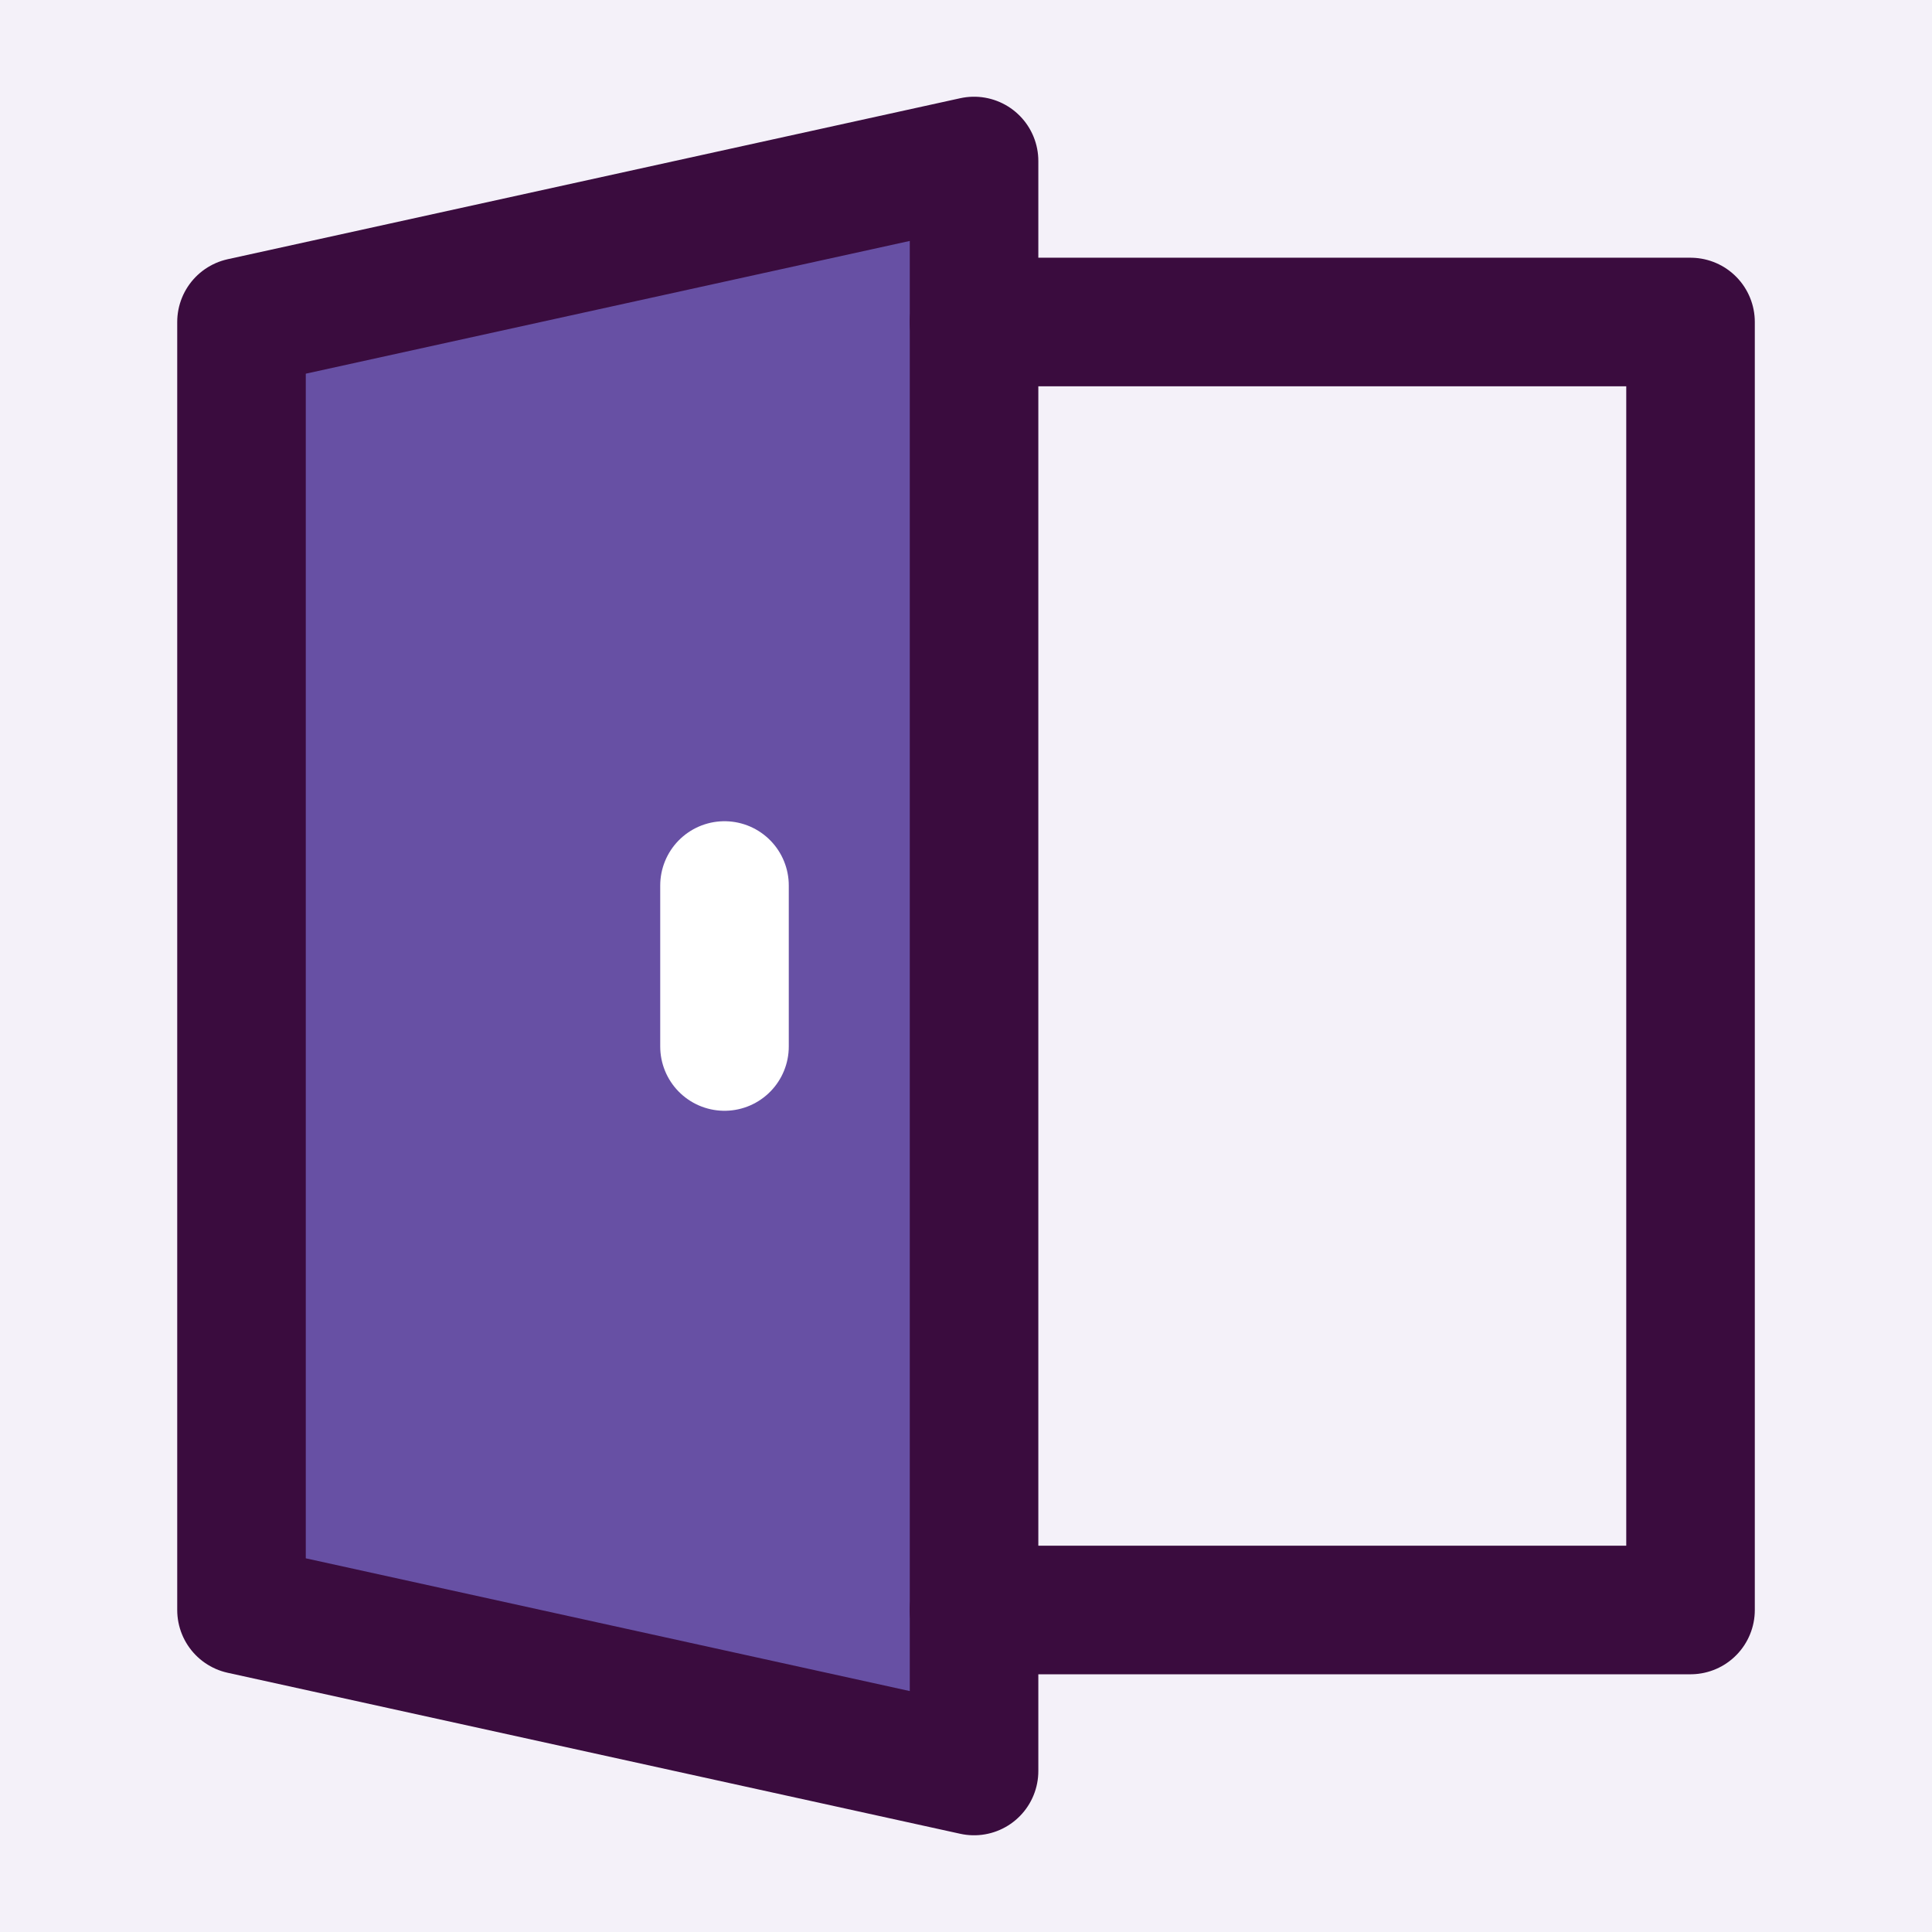 <svg width="72" height="72" viewBox="0 0 72 72" fill="none" xmlns="http://www.w3.org/2000/svg">
<rect width="72" height="72" fill="#F2F2F2"/>
<path d="M-1393 -440C-1393 -441.105 -1392.1 -442 -1391 -442H871C872.104 -442 873 -441.105 873 -440V1626C873 1627.1 872.104 1628 871 1628H-1391C-1392.1 1628 -1393 1627.1 -1393 1626V-440Z" fill="#EAEAEA"/>
<path d="M-1391 -441H871V-443H-1391V-441ZM872 -440V1626H874V-440H872ZM871 1627H-1391V1629H871V1627ZM-1392 1626V-440H-1394V1626H-1392ZM-1391 1627C-1391.55 1627 -1392 1626.55 -1392 1626H-1394C-1394 1627.66 -1392.66 1629 -1391 1629V1627ZM872 1626C872 1626.55 871.552 1627 871 1627V1629C872.657 1629 874 1627.66 874 1626H872ZM871 -441C871.552 -441 872 -440.552 872 -440H874C874 -441.657 872.657 -443 871 -443V-441ZM-1391 -443C-1392.66 -443 -1394 -441.657 -1394 -440H-1392C-1392 -440.552 -1391.55 -441 -1391 -441V-443Z" fill="black" fill-opacity="0.1"/>
<rect x="-165.5" y="-244.5" width="403" height="791" fill="#F4F1F9"/>
<rect x="-165.5" y="-244.5" width="403" height="791" stroke="#804BF2" stroke-width="17"/>
<rect width="386" height="616" transform="translate(-157 -78)" fill="#F4F1F9"/>
<rect width="330" height="456" transform="translate(-129 -16)" fill="#F4F1F9"/>
<path d="M9 12V60L36.3 66V6L9 12Z" fill="#6750A4" stroke="#3A0C3E" stroke-width="4.791" stroke-linecap="round" stroke-linejoin="round"/>
<path d="M36.3 12H63.001V60H36.3" stroke="#3A0C3E" stroke-width="4.791" stroke-linecap="round" stroke-linejoin="round"/>
<path d="M27 33V39" stroke="white" stroke-width="4.791" stroke-linecap="round" stroke-linejoin="round"/>
</svg>
